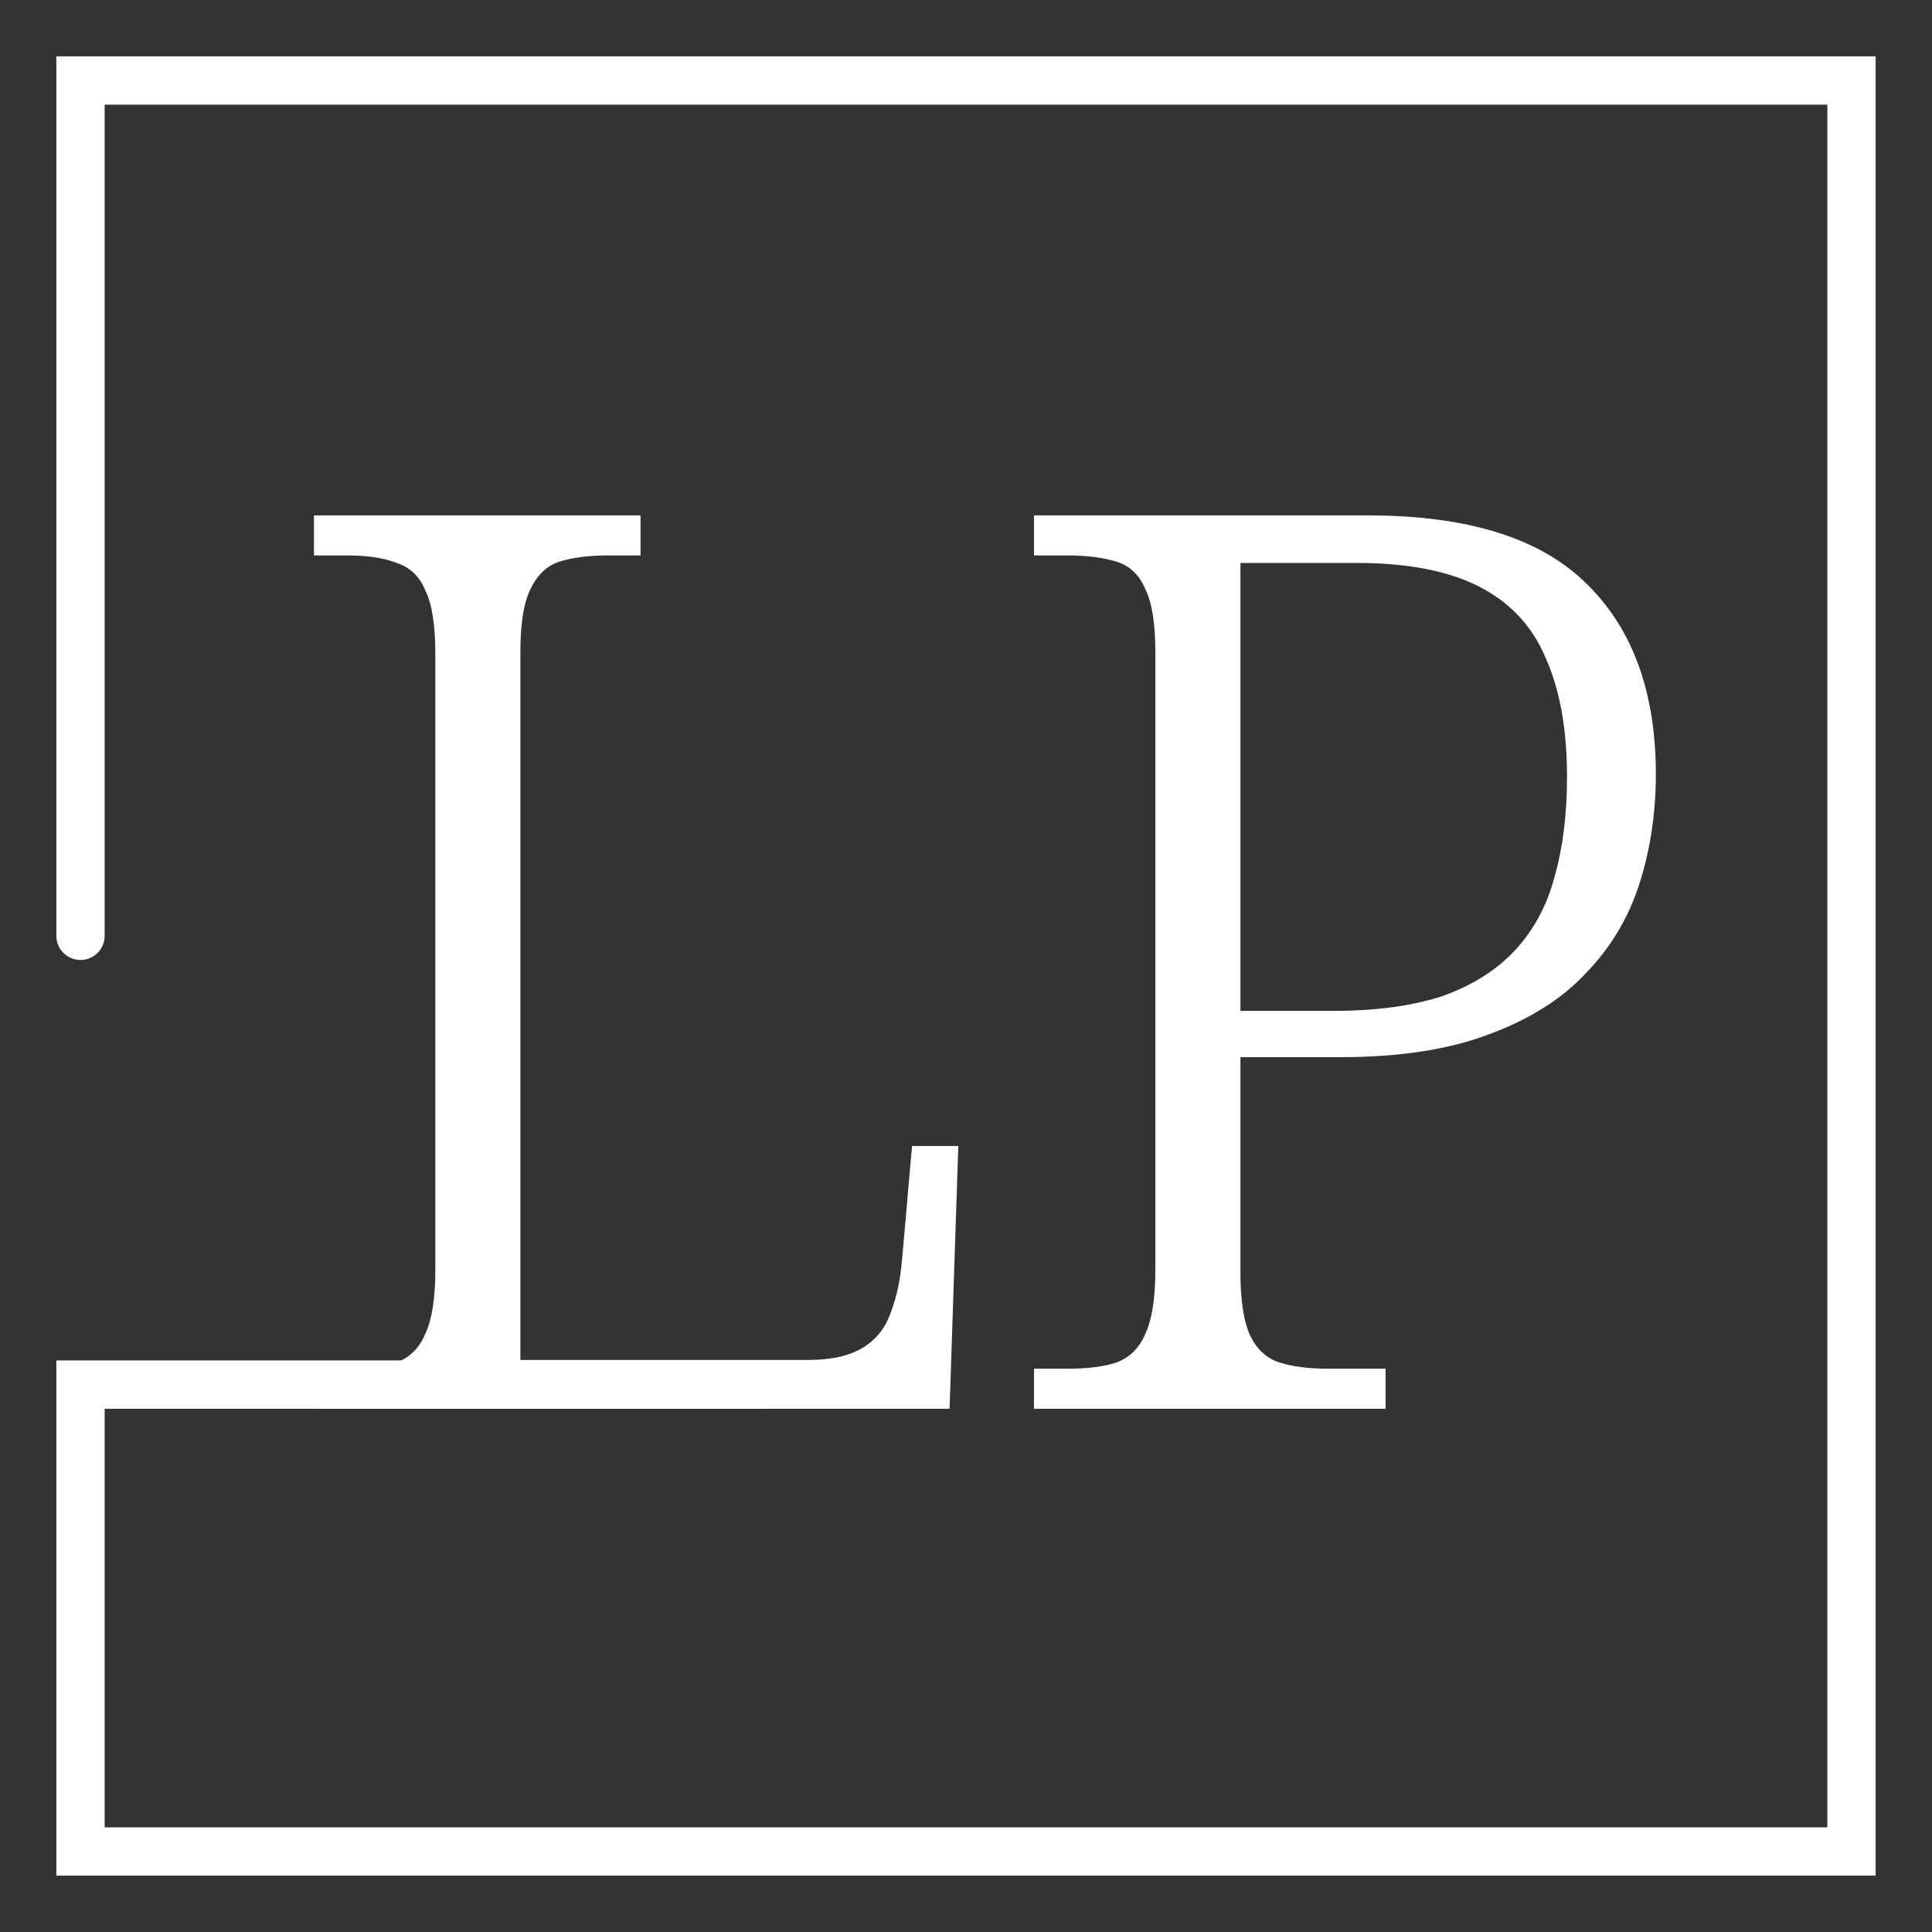 <svg width="48" height="48" viewBox="0 0 48 48" fill="none" xmlns="http://www.w3.org/2000/svg">
<rect x="0" y="0" width="48" height="48" fill="#333333" stroke="none"/>
<path d="M7.8 35V34.005H8.64C9.137 34.005 9.541 33.953 9.852 33.85C10.184 33.725 10.422 33.487 10.567 33.135C10.733 32.783 10.816 32.254 10.816 31.549V16.255C10.816 15.53 10.733 15.002 10.567 14.67C10.422 14.318 10.184 14.09 9.852 13.986C9.541 13.862 9.137 13.8 8.64 13.8H7.8V12.805H15.914V13.8H15.105C14.629 13.8 14.225 13.851 13.893 13.955C13.582 14.059 13.344 14.287 13.178 14.639C13.012 14.97 12.929 15.489 12.929 16.193V33.788H20.079C20.659 33.788 21.115 33.684 21.447 33.477C21.779 33.27 22.006 32.979 22.131 32.606C22.276 32.233 22.369 31.798 22.411 31.301L22.659 28.472H23.809L23.592 35H7.8ZM25.689 35V34.005H26.529C27.026 34.005 27.43 33.953 27.741 33.85C28.072 33.725 28.311 33.487 28.456 33.135C28.622 32.783 28.704 32.254 28.704 31.549V16.193C28.704 15.489 28.622 14.97 28.456 14.639C28.311 14.287 28.072 14.059 27.741 13.955C27.409 13.851 27.005 13.8 26.529 13.8H25.689V12.805H33.989C36.476 12.805 38.289 13.375 39.429 14.514C40.569 15.634 41.139 17.209 41.139 19.239C41.139 20.193 41.004 21.094 40.735 21.944C40.465 22.794 40.02 23.54 39.398 24.182C38.797 24.825 37.989 25.332 36.973 25.705C35.978 26.078 34.756 26.265 33.305 26.265H30.818V31.612C30.818 32.316 30.901 32.845 31.067 33.197C31.233 33.529 31.471 33.746 31.782 33.85C32.114 33.953 32.518 34.005 32.994 34.005H34.424V35H25.689ZM33.119 25.115C34.196 25.115 35.108 24.99 35.854 24.742C36.6 24.472 37.201 24.089 37.657 23.591C38.113 23.094 38.434 22.493 38.621 21.789C38.828 21.063 38.932 20.234 38.932 19.302C38.932 18.12 38.755 17.136 38.403 16.349C38.072 15.561 37.522 14.97 36.756 14.577C35.989 14.183 34.973 13.986 33.709 13.986H30.818V25.115H33.119Z" fill="white"/>
<path d="M19 34.4H2L2 46H46V2H2L2 23.25" stroke="white" stroke-width="1.2" stroke-linecap="round"/>
</svg>
